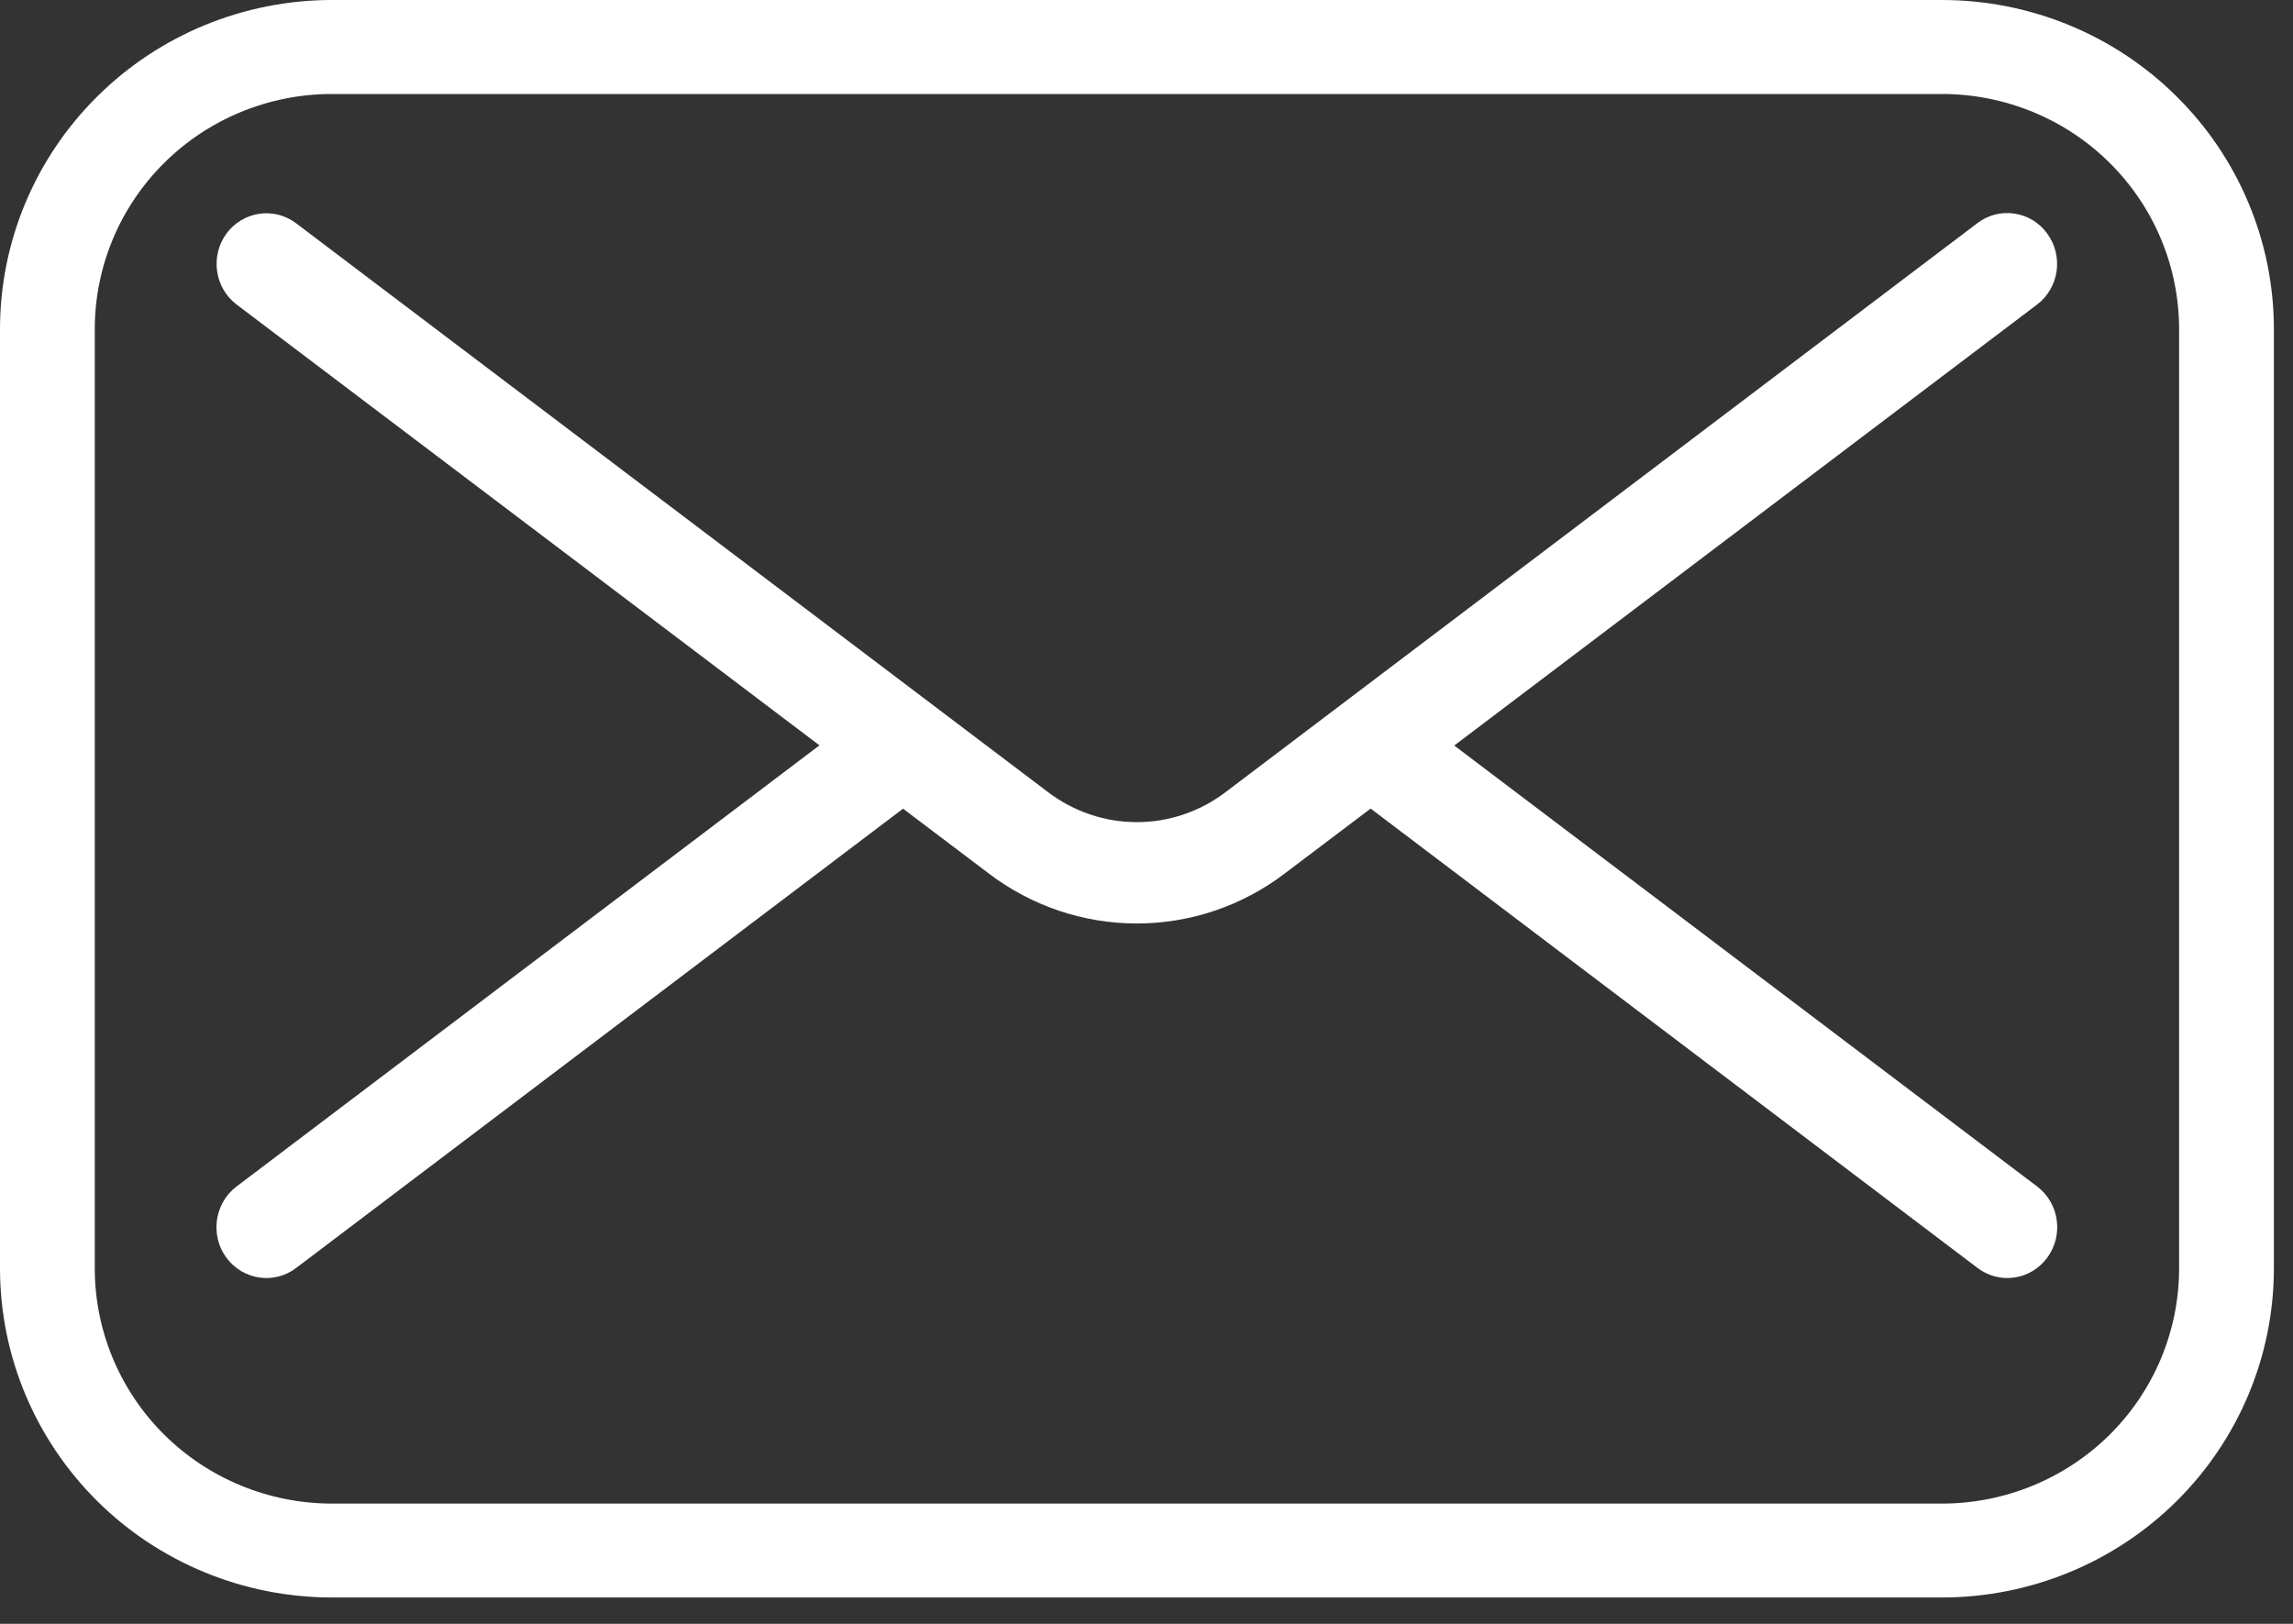 <svg width="24" height="17" viewBox="0 0 24 17" fill="none" xmlns="http://www.w3.org/2000/svg">
<rect x="0" y="0" width="24" height="17" fill="#333333" stroke="none"/>
<path d="M20.329 0H3.471C2.551 0.001 1.668 0.364 1.018 1.01C0.367 1.655 0.001 2.53 0 3.443V13.281C0.001 14.194 0.367 15.069 1.018 15.715C1.668 16.36 2.551 16.723 3.471 16.724H20.329C21.249 16.723 22.132 16.36 22.782 15.715C23.433 15.069 23.799 14.194 23.8 13.281V3.443C23.799 2.53 23.433 1.655 22.782 1.01C22.132 0.364 21.249 0.001 20.329 0ZM22.808 13.281C22.807 13.933 22.546 14.558 22.081 15.02C21.617 15.48 20.986 15.74 20.329 15.741H3.471C2.814 15.74 2.183 15.48 1.719 15.02C1.254 14.558 0.993 13.933 0.992 13.281V3.443C0.993 2.791 1.254 2.166 1.719 1.705C2.183 1.244 2.814 0.985 3.471 0.984H20.329C20.986 0.985 21.617 1.244 22.081 1.705C22.546 2.166 22.807 2.791 22.808 3.443V13.281Z" fill="white"/>
<path d="M21.427 2.444C21.344 2.331 21.221 2.256 21.084 2.236C20.948 2.215 20.808 2.251 20.698 2.335L12.83 8.291C12.562 8.496 12.235 8.607 11.899 8.607C11.563 8.607 11.236 8.496 10.967 8.291L3.1 2.338C2.99 2.254 2.851 2.218 2.714 2.238C2.577 2.258 2.454 2.332 2.371 2.444C2.199 2.679 2.245 3.011 2.475 3.187L8.577 7.803L2.475 12.422C2.244 12.598 2.197 12.931 2.369 13.166C2.542 13.401 2.869 13.45 3.1 13.274L9.452 8.466L10.346 9.142V9.142C10.794 9.484 11.339 9.668 11.898 9.668C12.458 9.668 13.003 9.484 13.45 9.142L14.346 8.465L20.698 13.274C20.929 13.45 21.256 13.401 21.428 13.166C21.601 12.931 21.554 12.598 21.323 12.422L15.221 7.805L21.323 3.187C21.433 3.103 21.506 2.977 21.526 2.838C21.545 2.699 21.51 2.557 21.427 2.445L21.427 2.444Z" fill="white"/>
</svg>
